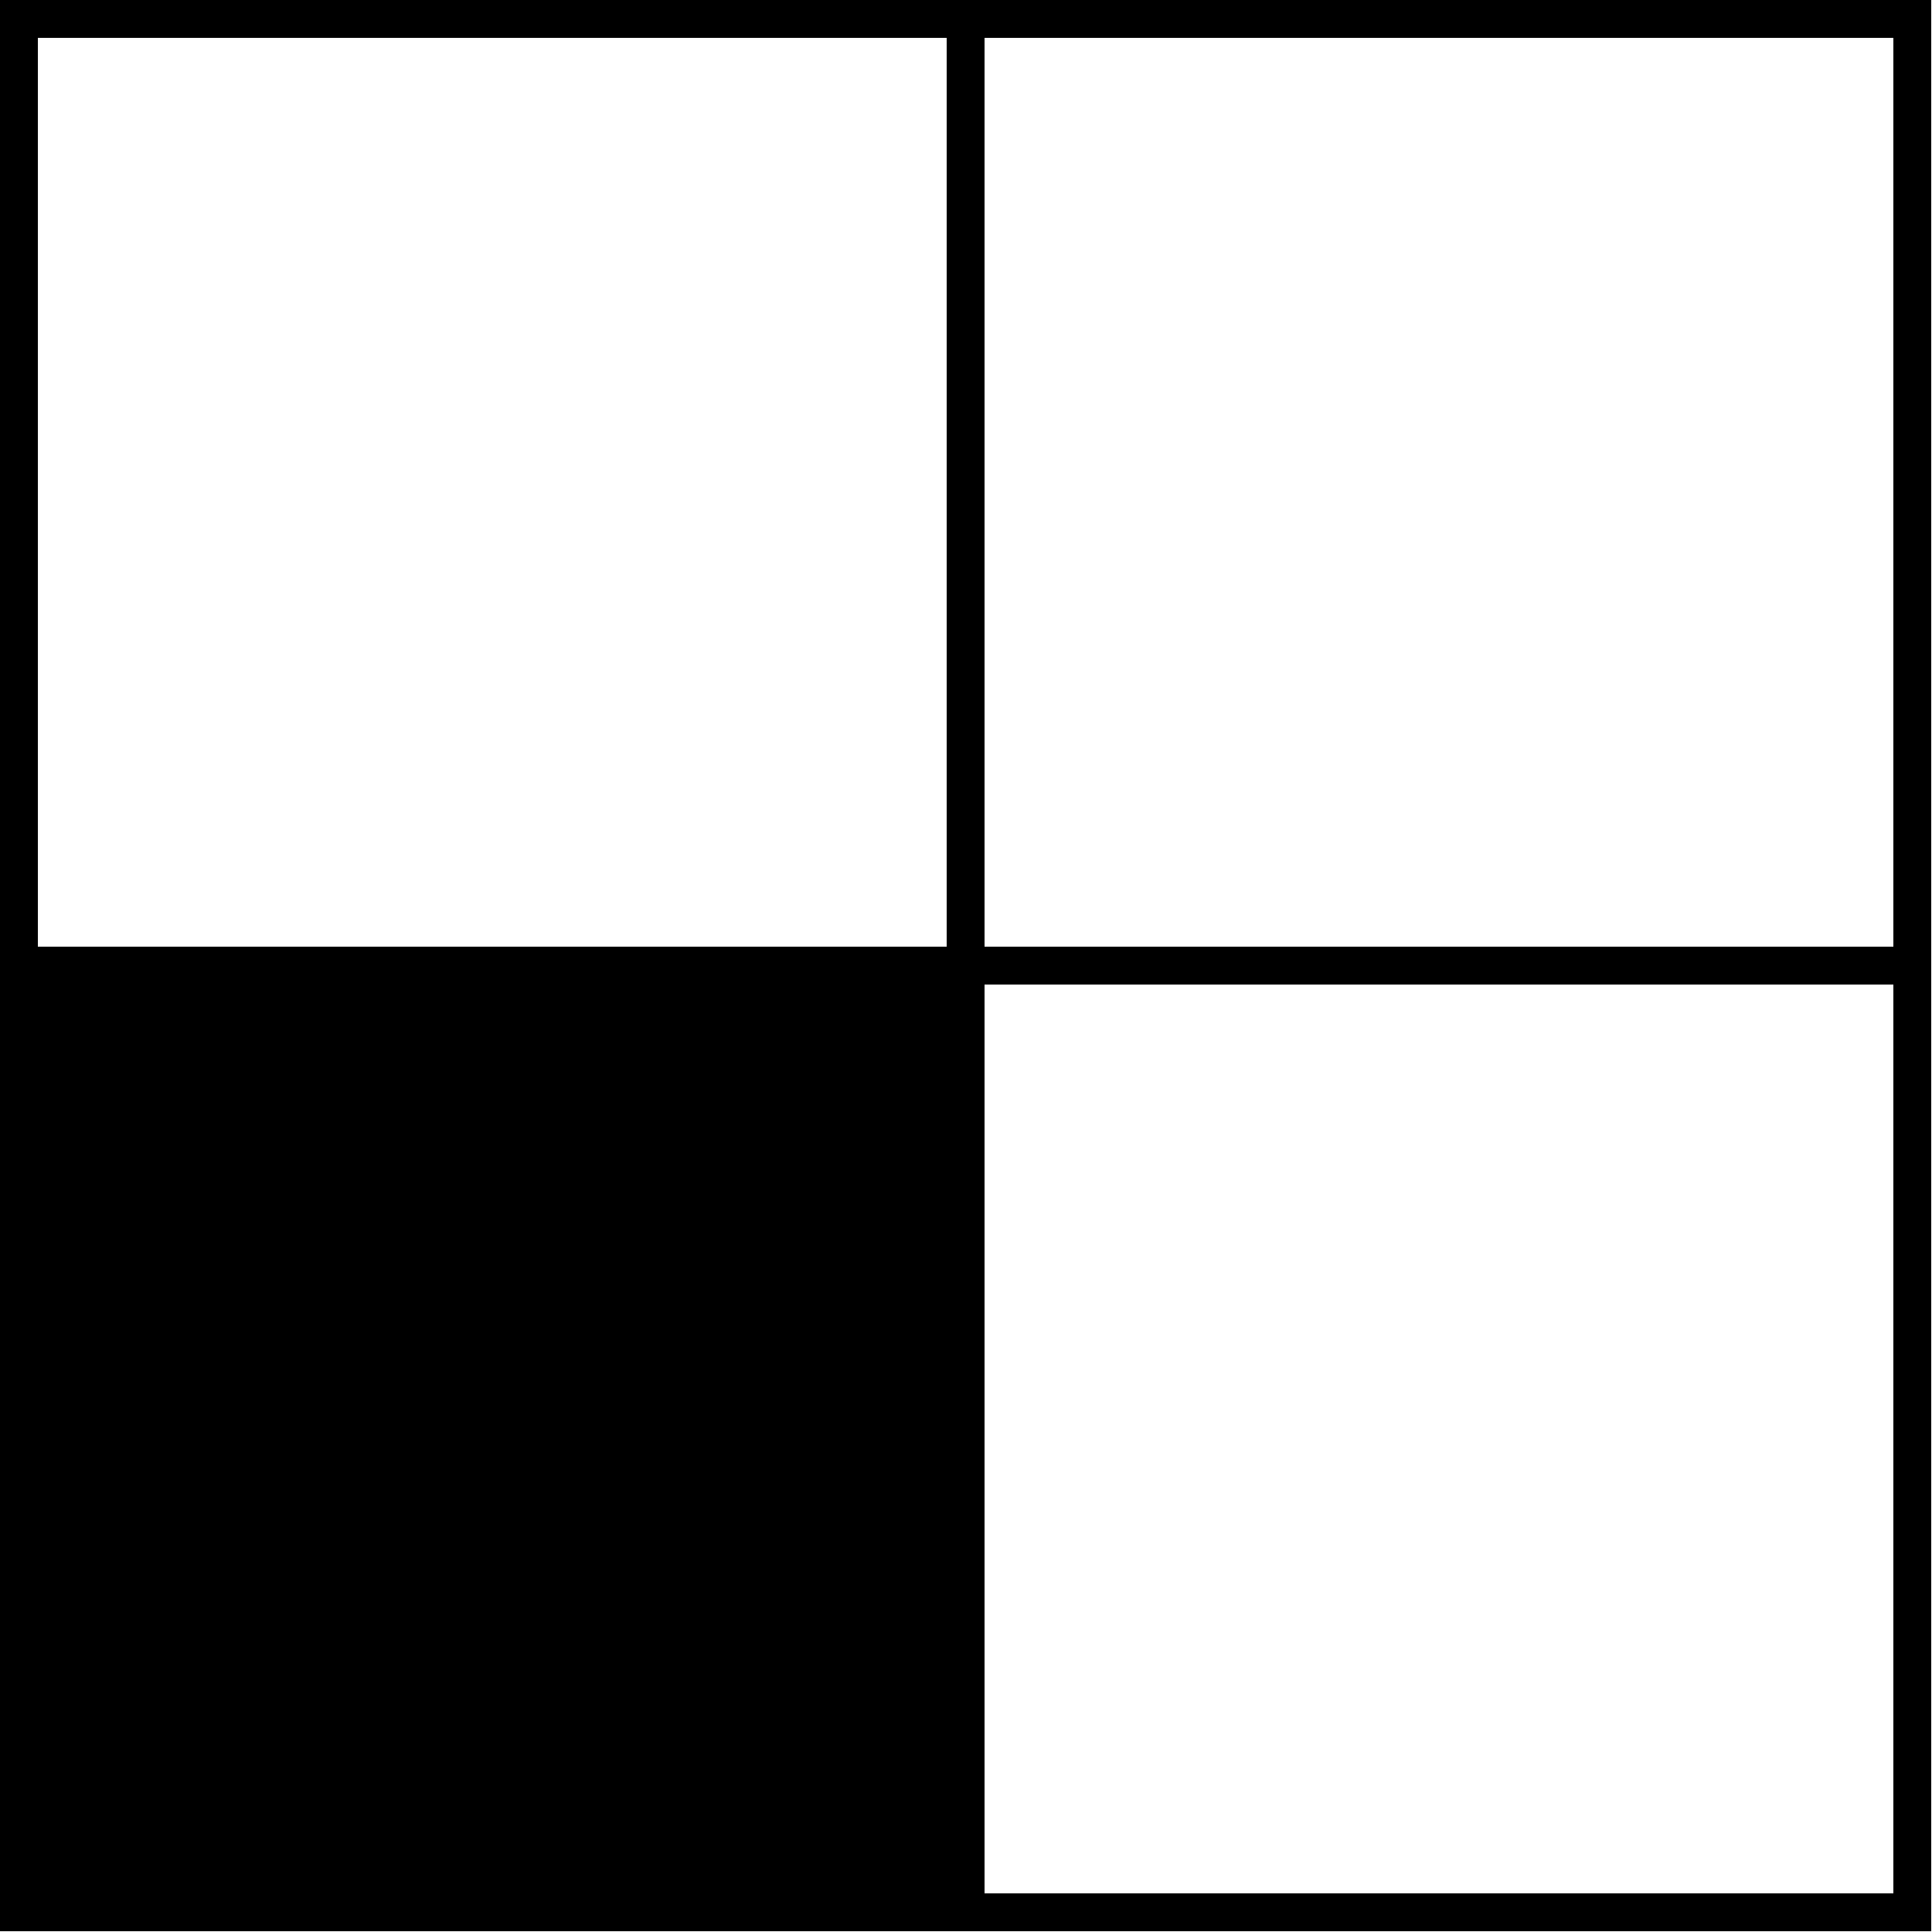 <?xml version="1.0" encoding="UTF-8" standalone="no"?>
<svg id="A-01" width="2000" height="2000" xmlns="http://www.w3.org/2000/svg" xmlns:svg="http://www.w3.org/2000/svg">
    <g id="G03-Q00001-A01">
        
        <g id="G03-Q00001-A01-E01" transform="scale(0.98,0.98) translate(20,20)">
            <title>Element 1</title>
            <rect width="100%" height="100%" x="0" y="0" stroke-width="2%" stroke="#000" fill="none"/>
            <rect width="50%" height="50%" x="0%" y="50%" stroke-width="0" stroke="#000" fill="#000"/>
            <line x1="0" y1="50%" x2="100%" y2="50%" stroke-width="2%" stroke="#000" />
            <line x1="50%" y1="0%" x2="50%" y2="100%" stroke-width="2%" stroke="#000" />
        </g>
        
    </g>
</svg>